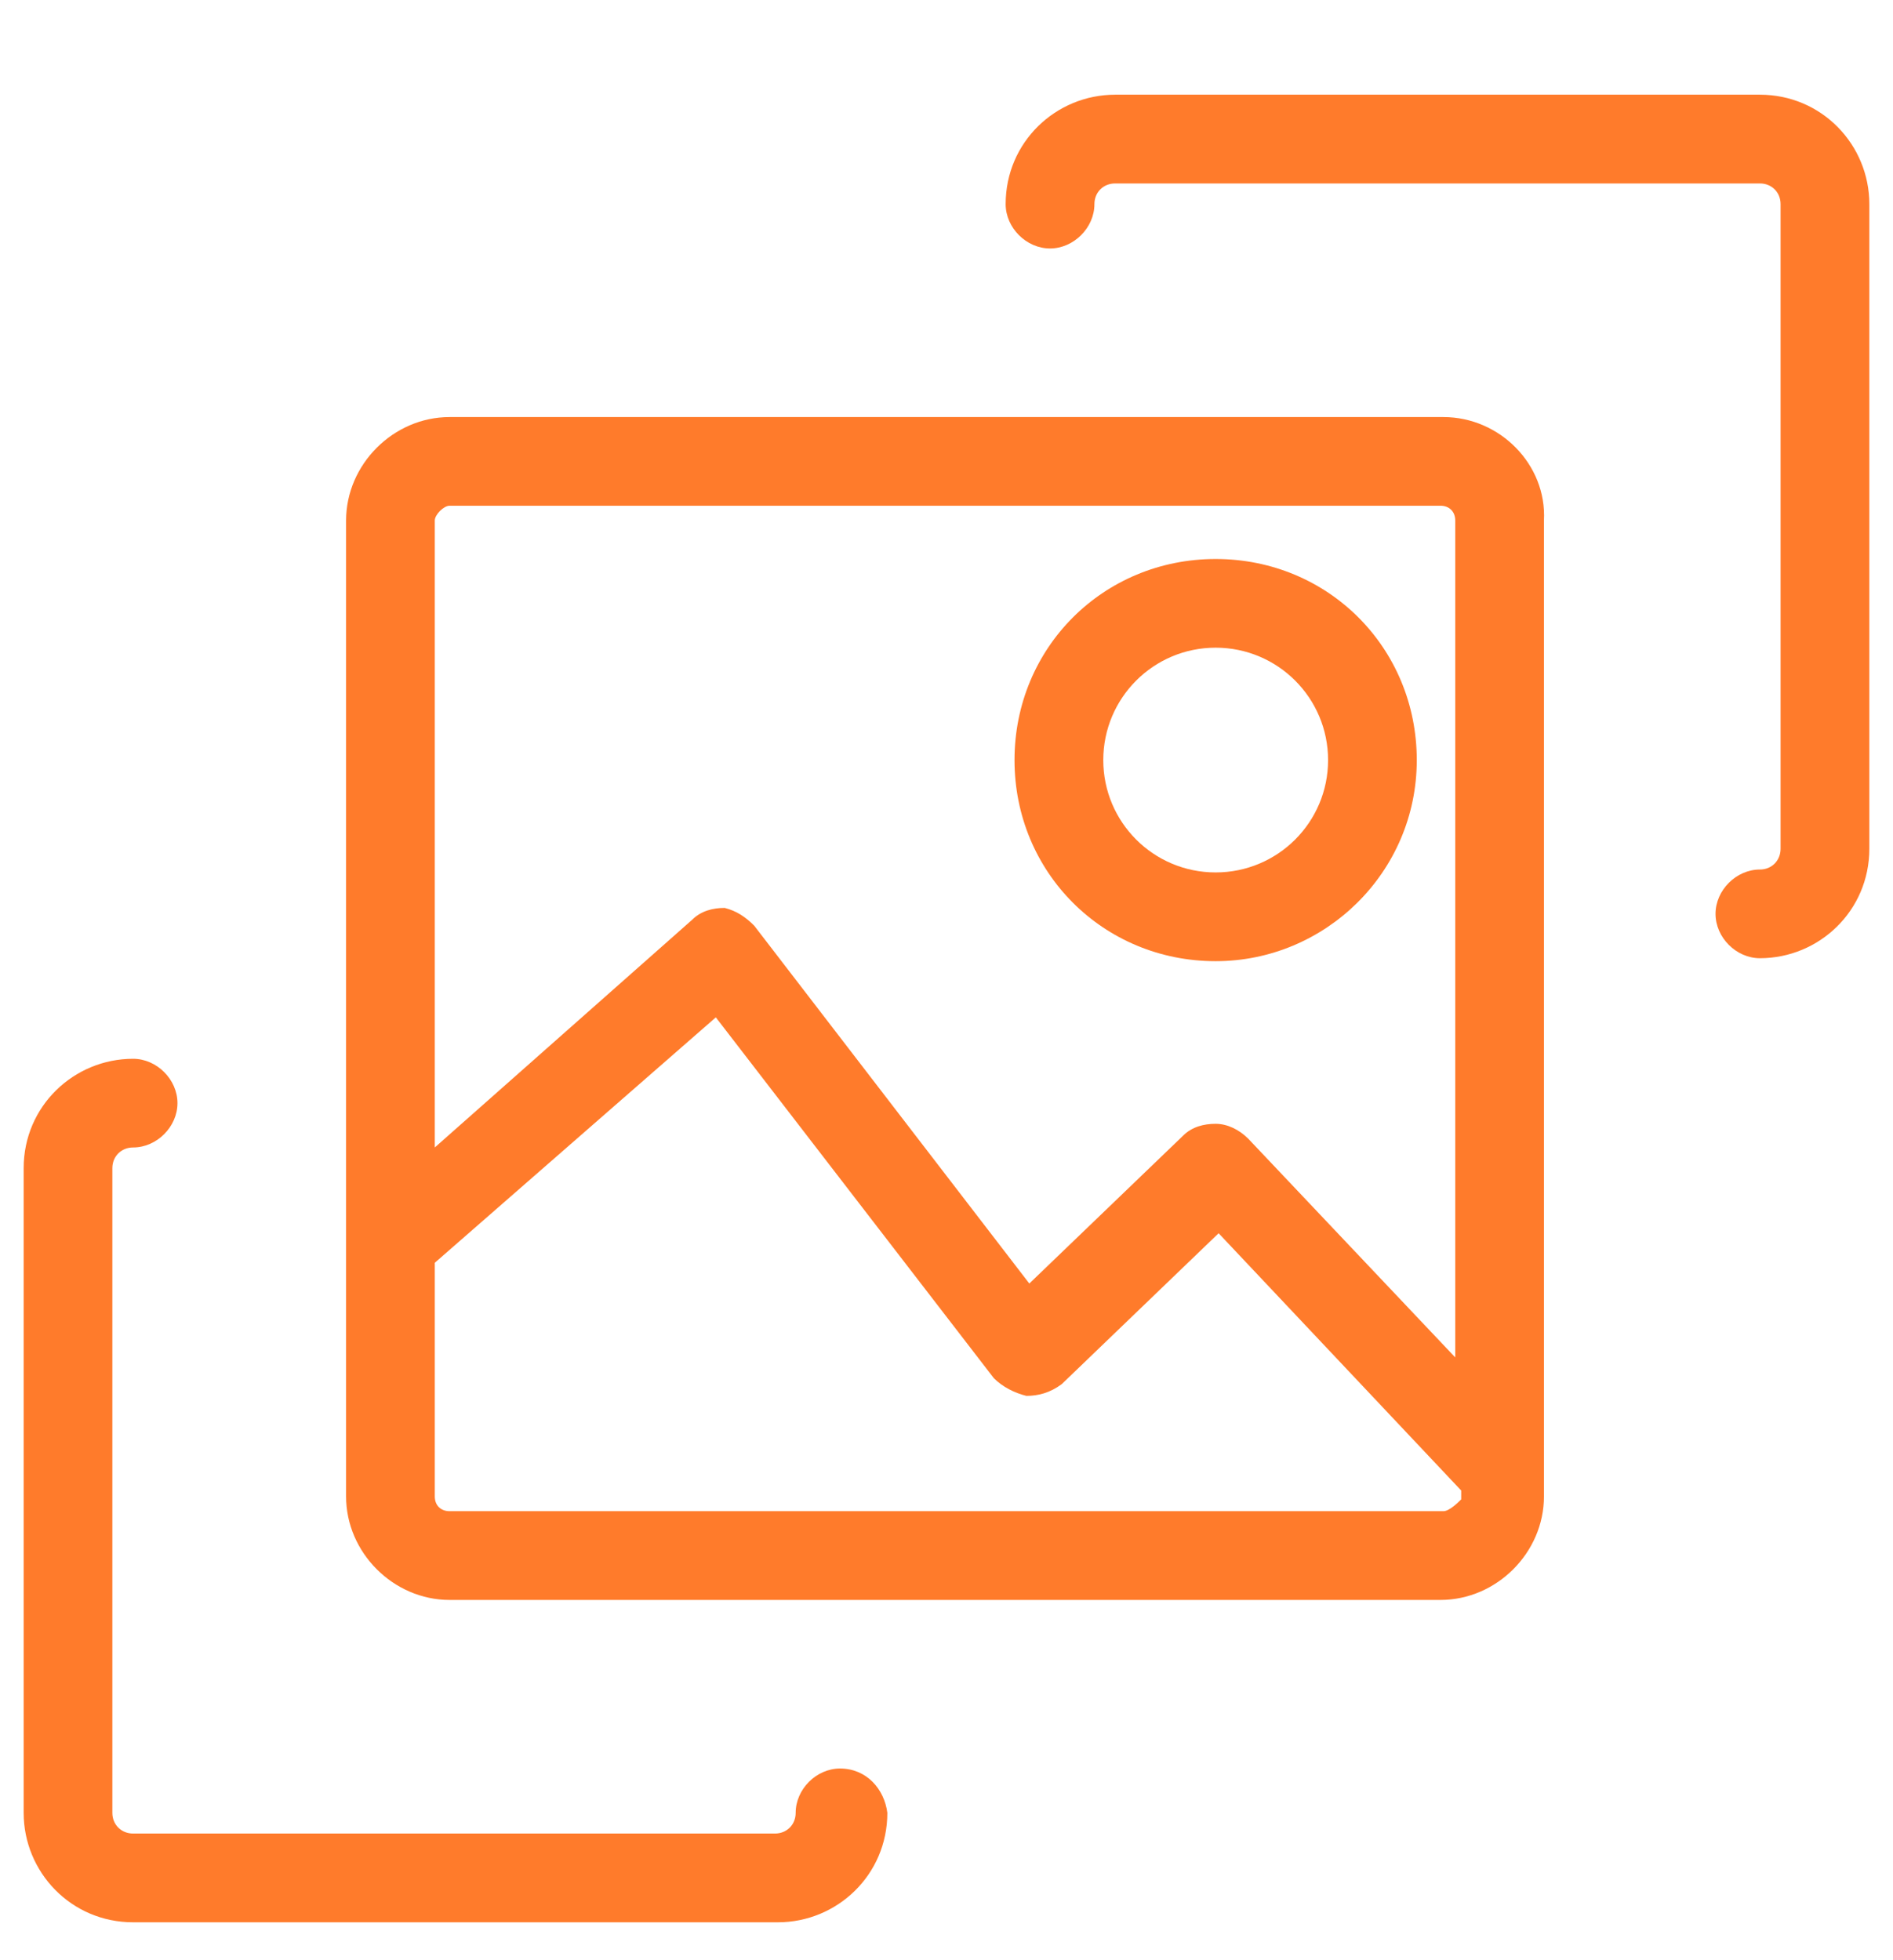 <?xml version="1.0" encoding="UTF-8"?> <svg xmlns="http://www.w3.org/2000/svg" width="28" height="29" viewBox="0 0 28 29" fill="none"><g clip-path="url(#clip0_103_2302)"><path d="M21.35 6.17H6.65C5.819 6.17 5.119 6.87 5.119 7.701V22.139C5.119 22.97 5.819 23.67 6.65 23.67H21.306C22.137 23.67 22.837 22.97 22.837 22.139V7.701C22.881 6.87 22.181 6.17 21.35 6.17ZM6.65 7.482H21.306C21.438 7.482 21.525 7.57 21.525 7.701V20.082L18.462 16.845C18.331 16.714 18.156 16.626 17.981 16.626C17.806 16.626 17.631 16.67 17.5 16.801L15.225 18.989L11.156 13.695C11.025 13.564 10.894 13.476 10.719 13.432C10.544 13.432 10.369 13.476 10.238 13.607L6.431 16.976V7.701C6.431 7.614 6.563 7.482 6.65 7.482ZM21.35 22.357H6.65C6.519 22.357 6.431 22.27 6.431 22.139V18.682L10.588 15.051L14.7 20.389C14.831 20.52 15.006 20.607 15.181 20.651C15.356 20.651 15.531 20.607 15.706 20.476L18.025 18.245L21.613 22.051V22.182C21.569 22.226 21.438 22.357 21.35 22.357Z" fill="#FF7B2B"></path><path d="M17.981 14.22C19.6 14.22 20.956 12.907 20.956 11.245C20.956 9.582 19.644 8.27 17.981 8.27C16.319 8.27 15.006 9.582 15.006 11.245C15.006 12.907 16.319 14.22 17.981 14.22ZM17.981 9.582C18.9 9.582 19.644 10.326 19.644 11.245C19.644 12.164 18.9 12.907 17.981 12.907C17.062 12.907 16.319 12.164 16.319 11.245C16.319 10.326 17.062 9.582 17.981 9.582Z" fill="#FF7B2B"></path><path d="M26.031 1.401H16.494C15.619 1.401 14.875 2.101 14.875 3.02C14.875 3.37 15.181 3.676 15.531 3.676C15.881 3.676 16.188 3.37 16.188 3.02C16.188 2.845 16.319 2.714 16.494 2.714H26.031C26.206 2.714 26.337 2.845 26.337 3.02V12.557C26.337 12.732 26.206 12.864 26.031 12.864C25.681 12.864 25.375 13.17 25.375 13.52C25.375 13.87 25.681 14.176 26.031 14.176C26.906 14.176 27.65 13.476 27.65 12.557V3.02C27.65 2.145 26.95 1.401 26.031 1.401Z" fill="#FF7B2B"></path><path d="M12.425 26.164C12.075 26.164 11.769 26.47 11.769 26.82C11.769 26.995 11.637 27.126 11.463 27.126H1.969C1.794 27.126 1.662 26.995 1.662 26.82V17.282C1.662 17.107 1.794 16.976 1.969 16.976C2.319 16.976 2.625 16.67 2.625 16.32C2.625 15.97 2.319 15.664 1.969 15.664C1.094 15.664 0.35 16.364 0.35 17.282V26.82C0.35 27.695 1.05 28.439 1.969 28.439H11.506C12.381 28.439 13.125 27.739 13.125 26.82C13.081 26.47 12.819 26.164 12.425 26.164Z" fill="#FF7B2B"></path></g><defs><clipPath id="clip0_103_2302"><rect width="28" height="28" fill="white" transform="translate(0 0.92)"></rect></clipPath></defs></svg> 